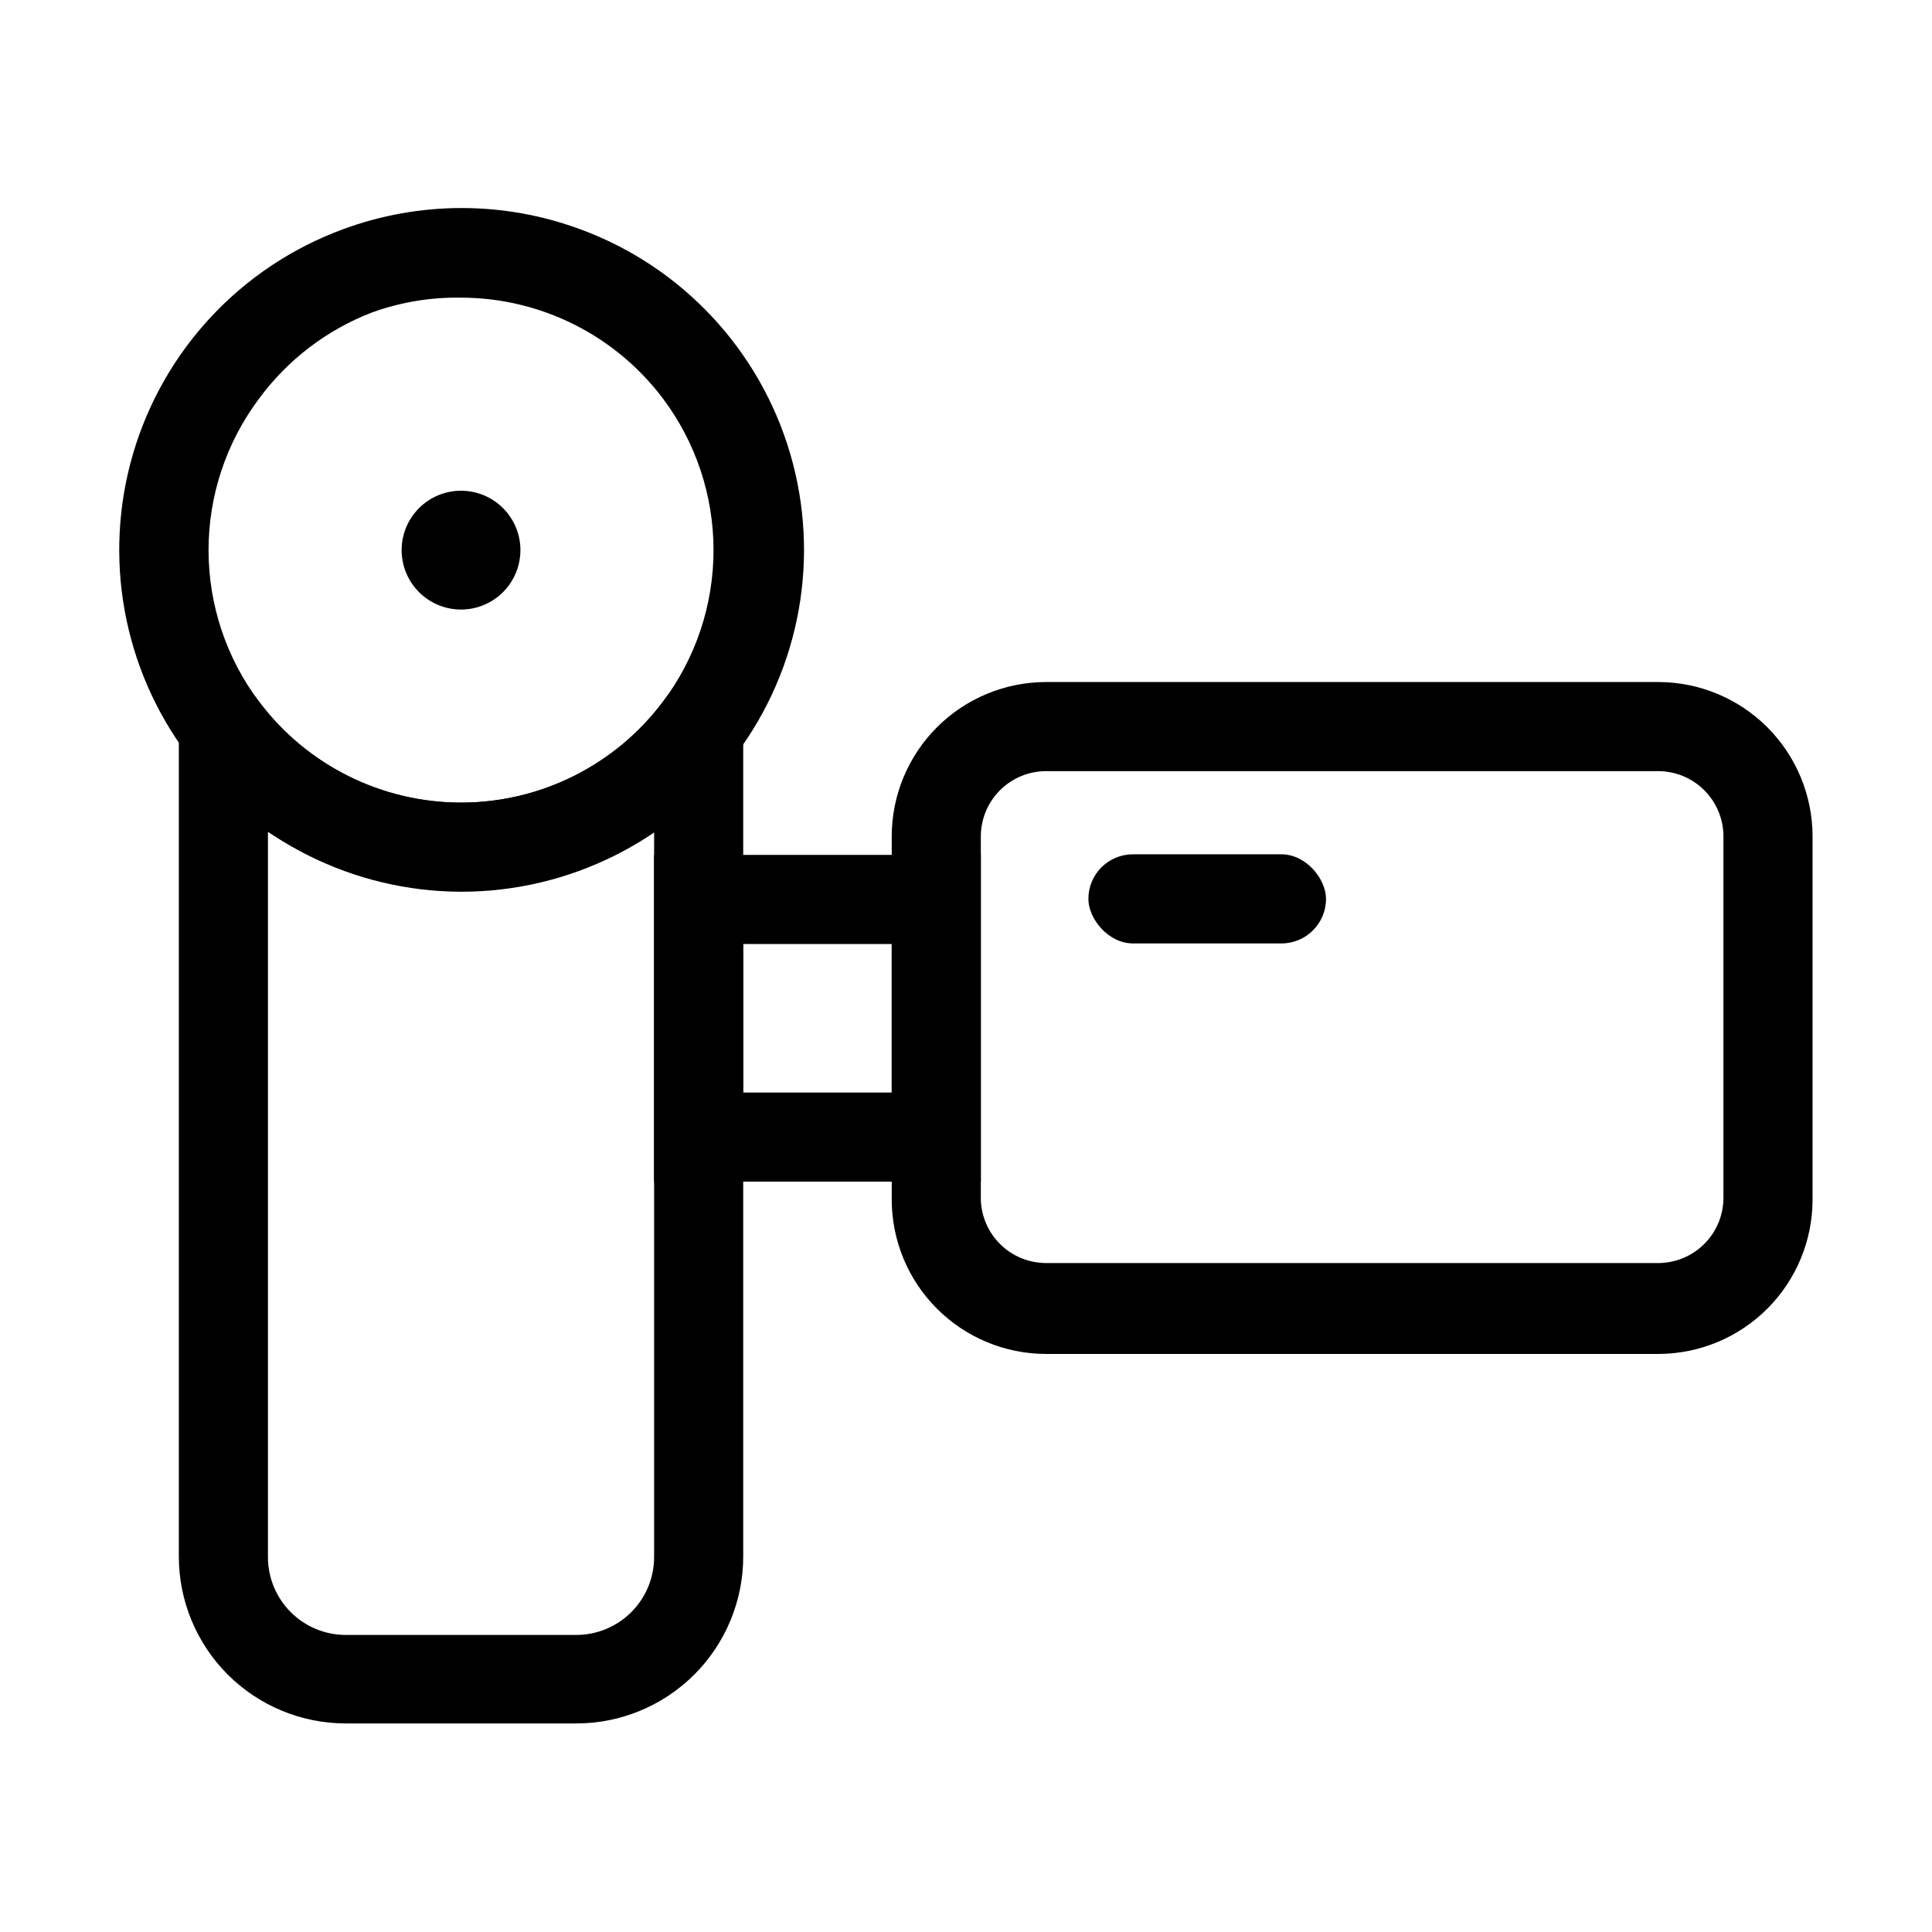<?xml version="1.0" encoding="UTF-8"?>
<!-- Uploaded to: SVG Repo, www.svgrepo.com, Generator: SVG Repo Mixer Tools -->
<svg fill="#000000" width="800px" height="800px" version="1.1" viewBox="144 144 512 512" xmlns="http://www.w3.org/2000/svg">
 <g>
  <path d="m444.24 370.4h39.359c6.519 0 11.809 6.519 11.809 11.809 0 6.519-5.285 11.809-11.809 11.809h-39.359c-6.519 0-11.809-6.519-11.809-11.809 0-6.519 5.285-11.809 11.809-11.809z"/>
  <path d="m266.18 380.32c-28.48-0.074-55.277-13.477-72.426-36.215-17.191-22.879-22.551-52.539-14.457-79.988 8.098-27.449 28.695-49.457 55.551-59.344 20.316-7.523 42.656-7.523 62.977 0 26.855 9.887 47.453 31.895 55.551 59.344 8.094 27.449 2.734 57.109-14.461 79.988-17.211 22.828-44.148 36.238-72.734 36.215zm0-157.44c-8.047-0.133-16.051 1.199-23.617 3.934-11.945 4.602-22.324 12.523-29.914 22.832-8.688 11.582-13.383 25.668-13.383 40.145 0 14.48 4.695 28.566 13.383 40.148 12.637 16.848 32.469 26.766 53.531 26.766 21.059 0 40.891-9.918 53.527-26.766 8.688-11.582 13.383-25.668 13.383-40.148 0-14.477-4.695-28.562-13.383-40.145-12.652-16.832-32.473-26.742-53.527-26.766z"/>
  <path d="m296.72 600.73h-61.09c-11.73 0-22.984-4.66-31.281-12.957s-12.957-19.551-12.957-31.281v-254.74l21.254 28.184c12.637 16.848 32.469 26.766 53.531 26.766 21.059 0 40.891-9.918 53.527-26.766l21.254-28.184v254.74c0 11.73-4.66 22.984-12.957 31.281s-19.551 12.957-31.281 12.957zm-81.711-236.16v192.08c0 5.469 2.172 10.715 6.039 14.582 3.867 3.871 9.113 6.043 14.582 6.043h61.09c5.469 0 10.715-2.172 14.582-6.043 3.867-3.867 6.043-9.113 6.043-14.582v-192.23c-15.191 10-32.98 15.332-51.168 15.332-18.191 0-35.98-5.332-51.168-15.332z"/>
  <path d="m403.93 457.15h-86.594v-86.594h86.594zm-62.977-23.617h39.359v-39.359h-39.359z"/>
  <path d="m583.57 502.81h-162.48c-10.801-0.043-21.148-4.352-28.785-11.992-7.641-7.637-11.949-17.984-11.988-28.785v-96.512c0.039-10.801 4.348-21.148 11.988-28.789 7.637-7.637 17.984-11.945 28.785-11.988h162.48c10.801 0.043 21.148 4.352 28.789 11.988 7.637 7.641 11.945 17.988 11.988 28.789v96.512c-0.043 10.801-4.352 21.148-11.988 28.785-7.641 7.641-17.988 11.949-28.789 11.992zm-162.48-154.45c-4.535 0.039-8.879 1.859-12.086 5.07-3.211 3.211-5.031 7.551-5.074 12.09v96.512c0.164 4.453 2.039 8.676 5.234 11.785 3.195 3.109 7.469 4.863 11.926 4.902h162.48c4.539-0.043 8.879-1.863 12.09-5.07 3.207-3.211 5.031-7.551 5.07-12.09v-96.039c-0.039-4.539-1.863-8.879-5.07-12.09-3.211-3.211-7.551-5.031-12.09-5.07z"/>
  <path d="m281.92 289.79c0 3.406-1.105 6.723-3.148 9.449-2.973 3.961-7.641 6.297-12.594 6.297-4.957 0-9.625-2.336-12.598-6.297-3.035-4.051-3.941-9.312-2.434-14.141 1.512-4.832 5.25-8.645 10.051-10.242 4.801-1.602 10.078-0.797 14.184 2.164 4.106 2.957 6.539 7.711 6.539 12.77z"/>
 </g>
</svg>
